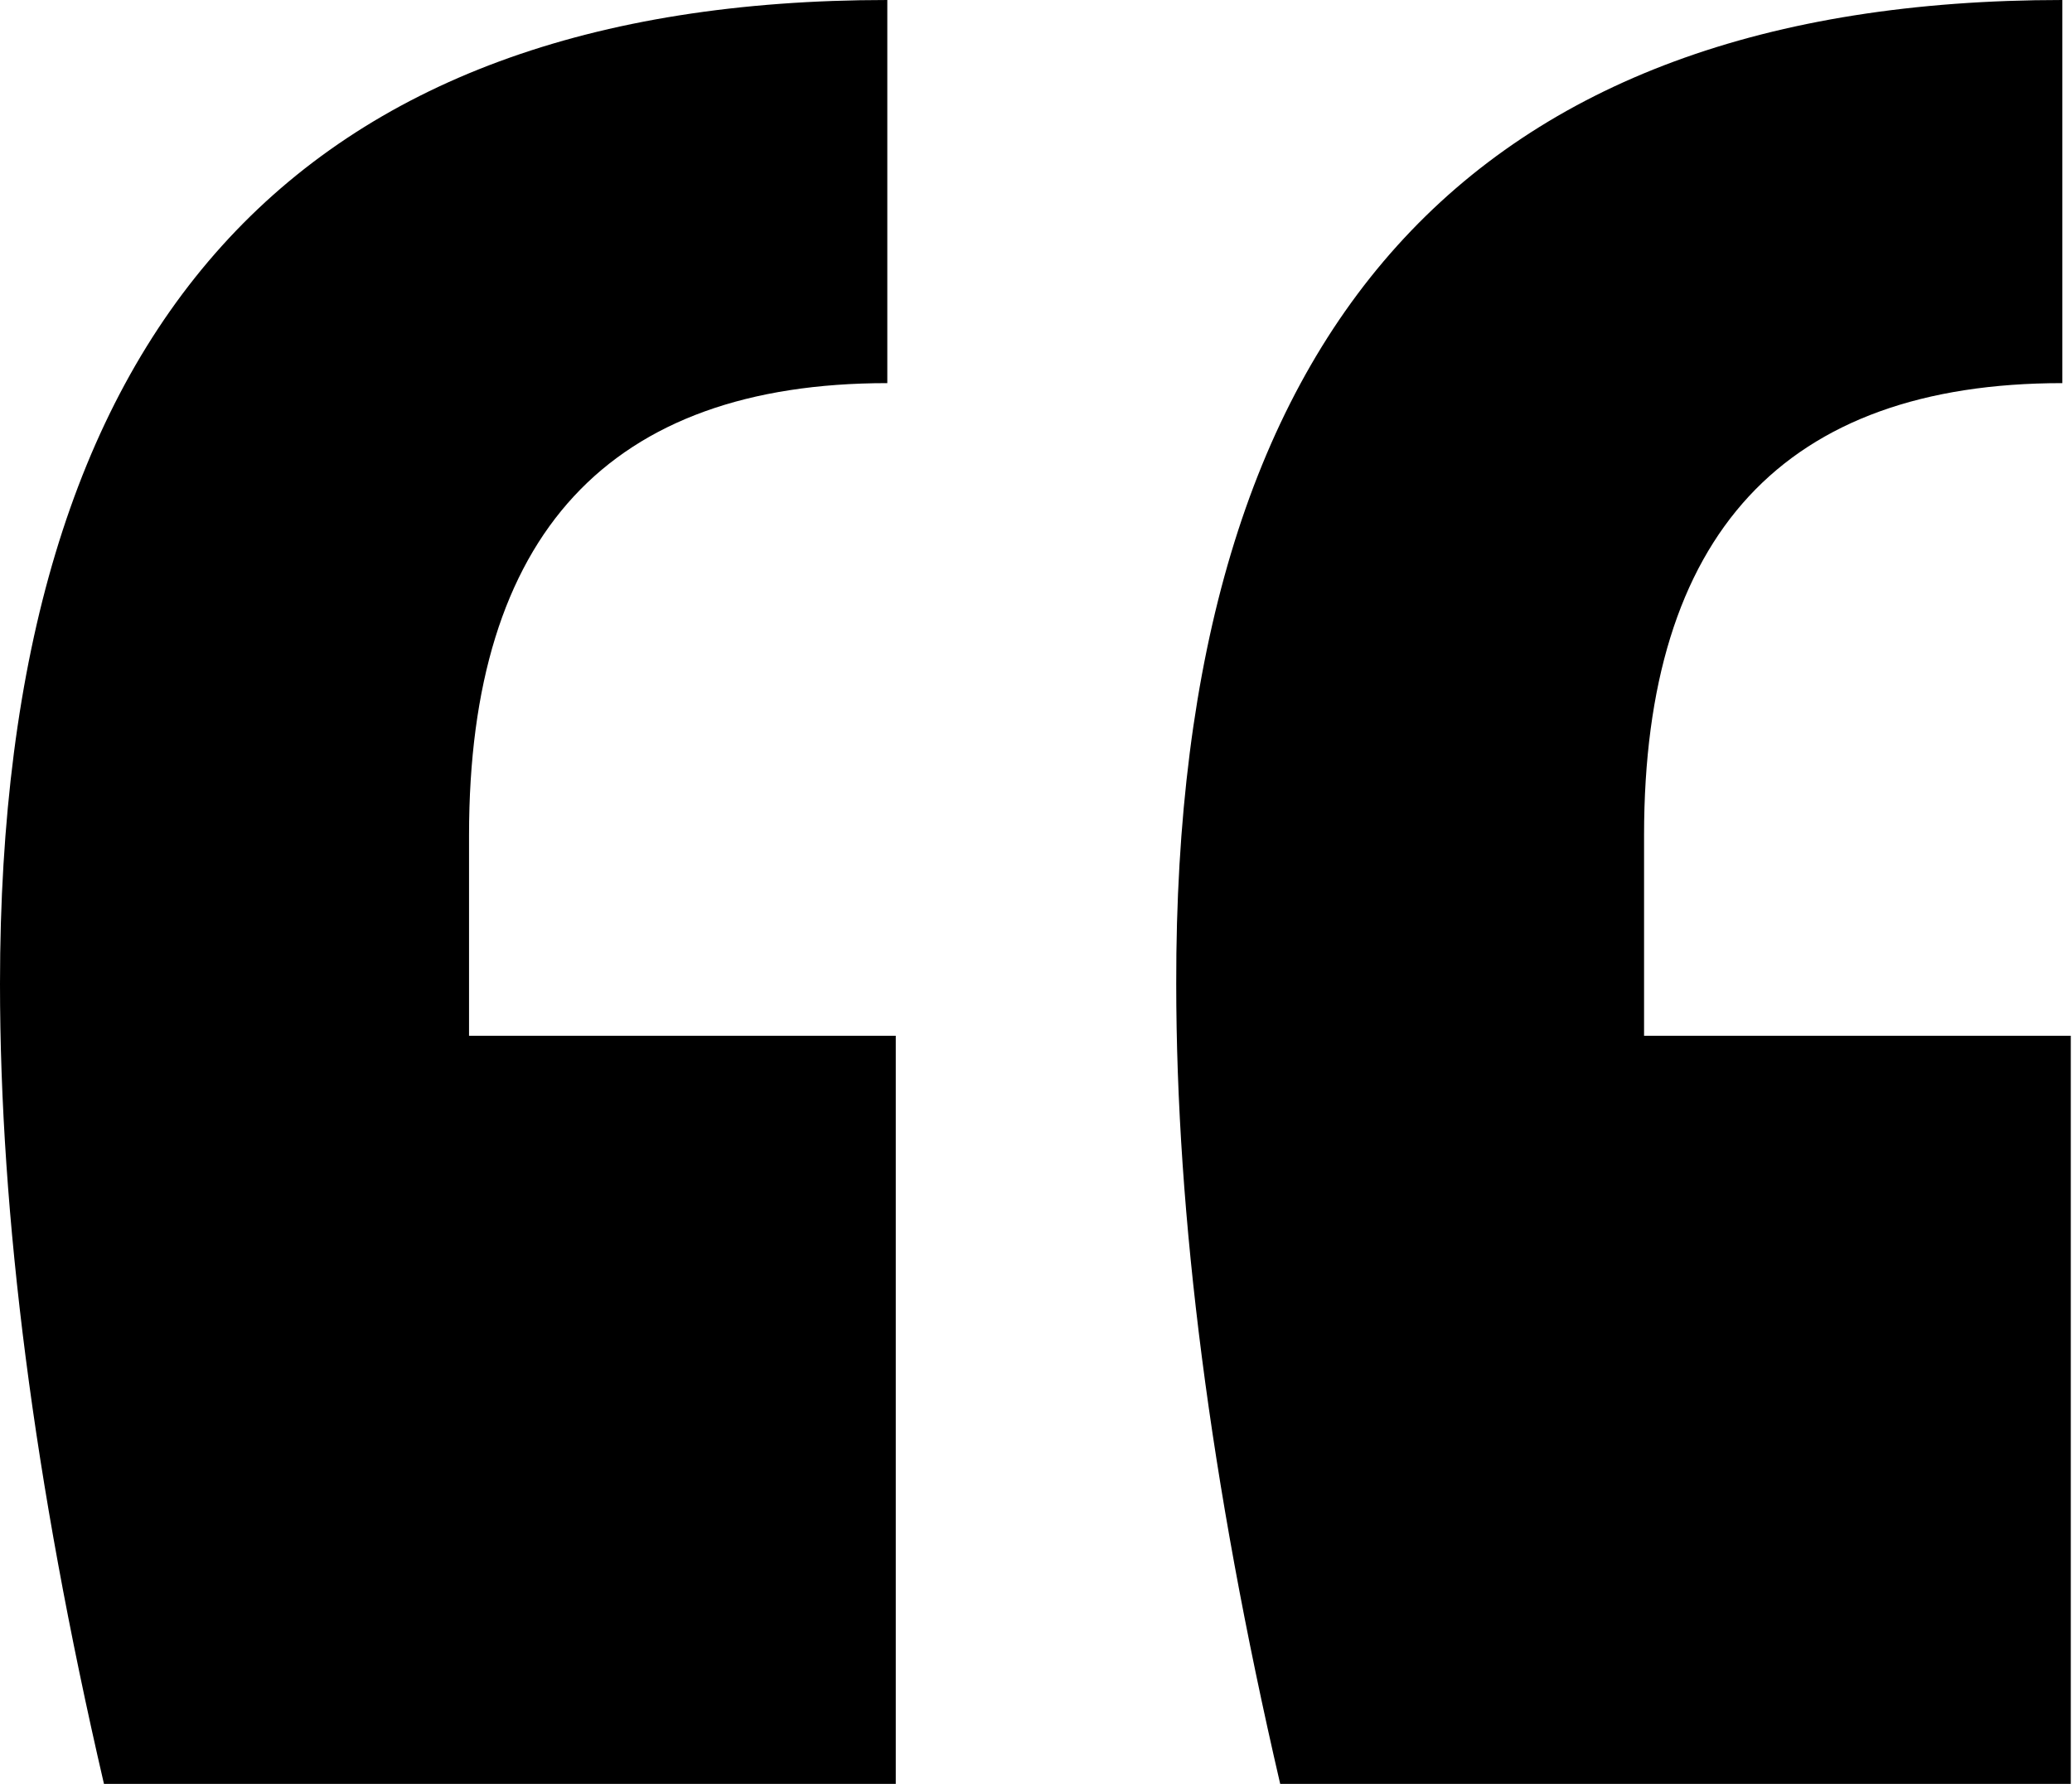 <?xml version="1.0" encoding="UTF-8"?><svg id="Layer_1" xmlns="http://www.w3.org/2000/svg" viewBox="0 0 17.14 14.76"><defs><style>.cls-1{fill:#000;stroke-width:0px;}</style></defs><path class="cls-1" d="M7.42,14.76H.86c-.58-2.5-.86-4.7-.86-6.62C0,2.71,2.45,0,7.34,0v3.17c-2.3,0-3.46,1.25-3.46,3.74v1.66h3.53v6.19ZM17.14,14.76h-6.55c-.58-2.5-.86-4.7-.86-6.62C9.72,2.71,12.17,0,17.06,0v3.17c-2.3,0-3.46,1.25-3.46,3.74v1.66h3.53v6.19Z"/></svg>